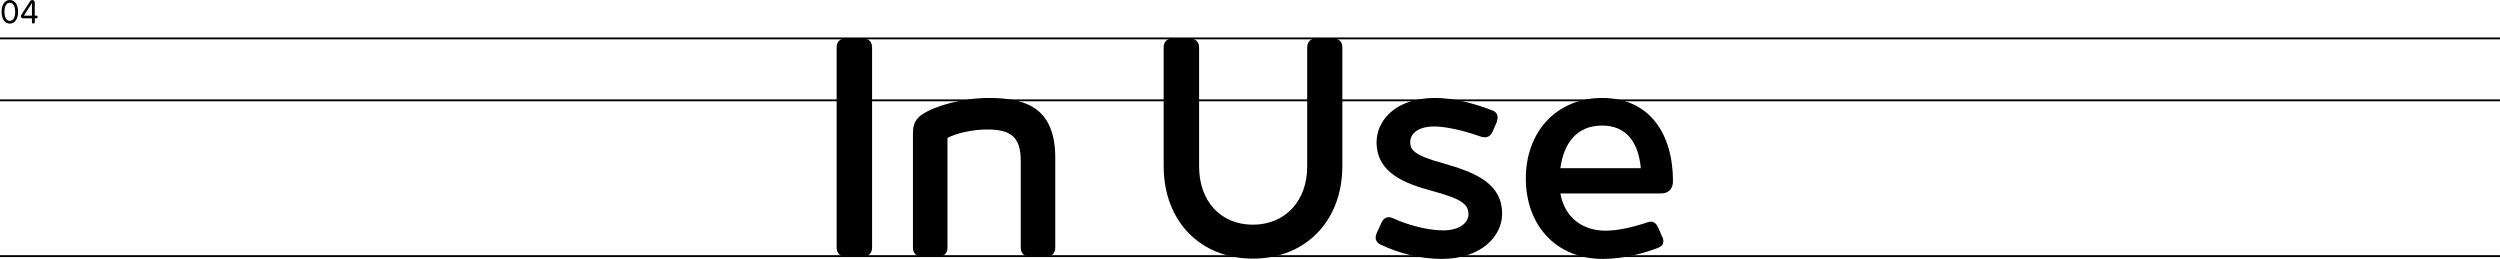 <?xml version="1.0" encoding="UTF-8"?>
<svg id="Layer_2" data-name="Layer 2" xmlns="http://www.w3.org/2000/svg" viewBox="0 0 1332 137.95">
  <defs>
    <style>
      .cls-1 {
        stroke-width: 0px;
      }

      .cls-2 {
        fill: none;
        stroke: #000;
      }
    </style>
  </defs>
  <g id="Layer_2-2" data-name="Layer 2">
    <g>
      <line id="Line_30" data-name="Line 30" class="cls-2" y1="20.46" x2="1332" y2="20.46"/>
      <line id="Line_31" data-name="Line 31" class="cls-2" y1="136.46" x2="1332" y2="136.46"/>
      <line id="Line_32" data-name="Line 32" class="cls-2" y1="53.46" x2="1332" y2="53.46"/>
      <g id="_04" data-name=" 04">
        <g>
          <path class="cls-1" d="m.85,6.29C.85,2.36,2.62,0,5.24,0s4.39,2.36,4.39,6.29-1.77,6.29-4.39,6.29S.85,10.22.85,6.29Zm7.24,0c0-2.84-.97-4.83-2.86-4.83s-2.86,1.99-2.86,4.83.97,4.83,2.86,4.83,2.86-1.99,2.86-4.83Z"/>
          <path class="cls-1" d="m20.01,8.74v.61c0,.25-.14.41-.39.41h-1.09v2.29c0,.25-.15.41-.41.41h-.7c-.25,0-.41-.15-.41-.41v-2.29h-4.74c-.68,0-1.16-.42-1.16-1.07,0-.32.2-.68.37-.92L16.07.6c.27-.41.71-.58,1.16-.58.63,0,1.29.41,1.29,1.24v7.09h1.09c.25,0,.39.14.39.39h.01Zm-2.99-.39V1.62l-4.28,6.73h4.28Z"/>
        </g>
      </g>
      <g>
        <path class="cls-1" d="m445.76,131.87V25.31c0-3.04,1.76-4.8,4.8-4.8h9.28c3.04,0,4.8,1.76,4.8,4.8v106.56c0,3.04-1.76,4.8-4.8,4.8h-9.28c-3.04,0-4.8-1.76-4.8-4.8Z"/>
        <path class="cls-1" d="m562.25,84.19v47.68c0,3.04-1.76,4.8-4.8,4.8h-8.8c-3.04,0-4.8-1.76-4.8-4.8v-46.24c0-12.96-5.6-16.64-17.92-16.64-7.04,0-16,1.76-21.12,4.48v58.4c0,3.04-1.76,4.8-4.8,4.8h-8.8c-3.04,0-4.8-1.76-4.8-4.8v-60.64c0-2.72.16-7.04,4.64-10.08,7.04-4.8,21.76-8.96,36-8.96,20.64,0,35.2,6.08,35.2,32h0Z"/>
        <path class="cls-1" d="m620,88.51V25.31c0-3.04,1.76-4.8,4.8-4.8h9.12c3.04,0,4.96,1.76,4.96,4.8v63.36c0,18.56,11.52,31.04,28.64,31.04s28.96-12.48,28.96-31.04V25.31c0-3.04,1.76-4.8,4.8-4.8h9.12c3.04,0,4.8,1.76,4.8,4.8v63.2c0,29.44-19.84,49.28-47.68,49.28s-47.52-19.84-47.52-49.28Z"/>
        <path class="cls-1" d="m735.84,130.43c-1.92-.8-2.88-2.24-2.88-3.68,0-.96.16-1.76.64-2.72l2.4-5.28c.8-1.92,2.24-3.04,4-3.04.64,0,1.6.32,2.4.64,7.36,3.52,18.56,6.4,26.4,6.4,9.6,0,13.6-4.64,13.6-8.48,0-4.8-2.4-8-18.56-12.32-15.68-4.16-30.4-9.92-30.4-26.24,0-11.2,9.76-23.52,31.2-23.52,9.76,0,20.8,2.88,30.24,6.56,2.08.64,3.04,2.08,3.04,3.84,0,.64-.16,1.6-.48,2.56l-2.24,5.12c-.96,2.08-2.4,2.88-4.16,2.88-.8,0-1.76-.16-2.88-.64-10.08-3.52-18.72-5.12-24-5.12-9.28,0-12.8,4.32-12.8,8.32s1.92,7.04,17.28,11.2c18.08,5.12,31.68,11.04,31.68,27.04,0,11.84-11.04,24-32.32,24-10.88,0-22.56-2.88-32.16-7.52h0Z"/>
        <path class="cls-1" d="m884.96,103.07h-53.6c2.24,12.48,11.36,19.84,24.16,19.84,6.56,0,14.4-1.92,20.96-4,1.12-.48,2.24-.8,3.04-.8,1.76,0,3.04,1.12,4,3.2l1.92,4.48c.64.96.8,2.08.8,2.72,0,1.6-.64,2.56-2.4,3.36-6.88,2.72-18.24,6.08-29.92,6.08-24.48,0-40.96-17.6-40.96-42.88s16.8-42.88,40.64-42.88c25.6,0,37.76,19.52,37.76,44.32,0,4.16-2.4,6.56-6.4,6.56h0Zm-53.6-13.44h42.88c-1.28-13.6-7.52-22.72-20.64-22.72s-20.32,8.8-22.24,22.72Z"/>
      </g>
    </g>
  </g>
</svg>